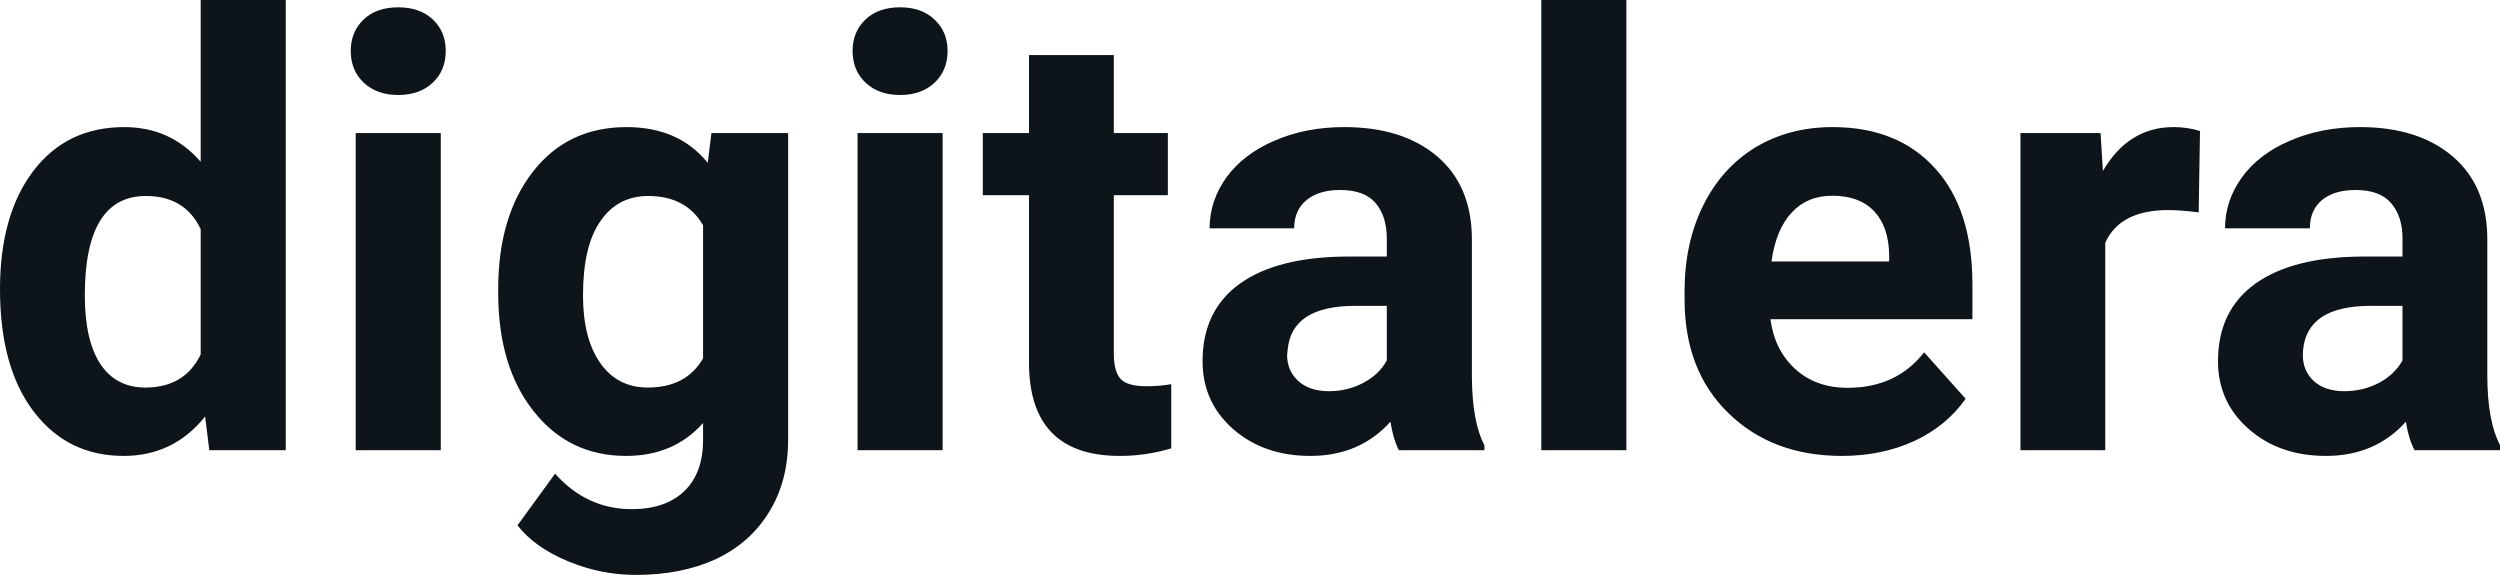 <svg fill="#0d141a" viewBox="0 0 95.796 22.034" height="100%" width="100%" xmlns="http://www.w3.org/2000/svg"><path preserveAspectRatio="none" d="M0 11.08L0 11.08Q0 8.24 1.27 6.56Q2.55 4.87 4.76 4.87L4.76 4.87Q6.54 4.87 7.69 6.20L7.69 6.20L7.69 0L10.95 0L10.95 17.25L8.02 17.25L7.86 15.96Q6.65 17.47 4.74 17.47L4.74 17.47Q2.59 17.47 1.30 15.78Q0 14.09 0 11.08ZM3.25 11.32L3.25 11.32Q3.25 13.03 3.84 13.94Q4.44 14.85 5.57 14.85L5.57 14.85Q7.08 14.85 7.69 13.58L7.69 13.58L7.69 8.78Q7.09 7.51 5.59 7.51L5.59 7.51Q3.25 7.51 3.25 11.32ZM16.89 5.10L16.89 17.25L13.63 17.25L13.63 5.10L16.89 5.10ZM13.44 1.95L13.44 1.95Q13.44 1.22 13.93 0.75Q14.42 0.28 15.26 0.28L15.26 0.28Q16.09 0.28 16.59 0.75Q17.08 1.22 17.08 1.95L17.08 1.95Q17.08 2.70 16.58 3.17Q16.08 3.64 15.26 3.64Q14.44 3.64 13.94 3.17Q13.44 2.70 13.44 1.95ZM19.09 11.22L19.09 11.08Q19.09 8.29 20.42 6.58Q21.75 4.87 24.01 4.87L24.01 4.87Q26.01 4.87 27.12 6.24L27.12 6.24L27.26 5.10L30.20 5.10L30.20 16.85Q30.20 18.44 29.47 19.62Q28.75 20.80 27.44 21.42Q26.12 22.03 24.36 22.03L24.36 22.03Q23.02 22.03 21.75 21.50Q20.48 20.97 19.83 20.13L19.83 20.13L21.27 18.15Q22.48 19.51 24.21 19.51L24.21 19.51Q25.50 19.51 26.22 18.82Q26.94 18.13 26.94 16.86L26.94 16.86L26.94 16.21Q25.82 17.47 23.99 17.47L23.99 17.47Q21.80 17.47 20.45 15.76Q19.09 14.05 19.09 11.22L19.09 11.22ZM22.34 11.32L22.34 11.32Q22.34 12.97 23 13.91Q23.66 14.85 24.82 14.85L24.82 14.85Q26.30 14.85 26.94 13.73L26.94 13.73L26.94 8.63Q26.29 7.51 24.84 7.51L24.84 7.51Q23.67 7.51 23.01 8.47Q22.34 9.42 22.34 11.32ZM36.12 5.10L36.12 17.25L32.86 17.25L32.86 5.10L36.12 5.10ZM32.67 1.95L32.67 1.95Q32.67 1.22 33.16 0.75Q33.65 0.28 34.49 0.28L34.49 0.28Q35.32 0.28 35.81 0.75Q36.31 1.22 36.31 1.95L36.31 1.95Q36.31 2.70 35.81 3.17Q35.31 3.64 34.49 3.64Q33.67 3.64 33.17 3.17Q32.67 2.70 32.67 1.95ZM39.43 2.11L42.68 2.11L42.68 5.10L44.75 5.10L44.75 7.48L42.68 7.48L42.68 13.54Q42.68 14.22 42.93 14.51Q43.19 14.80 43.92 14.80L43.92 14.80Q44.46 14.80 44.88 14.72L44.88 14.72L44.88 17.18Q43.92 17.47 42.91 17.47L42.91 17.47Q39.50 17.47 39.43 14.03L39.43 14.03L39.43 7.48L37.66 7.48L37.66 5.10L39.43 5.10L39.43 2.11ZM56.88 17.25L53.60 17.25Q53.38 16.81 53.28 16.16L53.28 16.16Q52.10 17.47 50.21 17.47L50.21 17.47Q48.43 17.47 47.25 16.44Q46.08 15.41 46.08 13.84L46.08 13.84Q46.08 11.90 47.51 10.87Q48.94 9.84 51.65 9.83L51.65 9.83L53.14 9.83L53.14 9.13Q53.14 8.29 52.71 7.78Q52.28 7.28 51.35 7.28L51.35 7.28Q50.53 7.28 50.06 7.67Q49.59 8.06 49.59 8.75L49.59 8.75L46.35 8.75Q46.35 7.69 47.00 6.79Q47.65 5.90 48.84 5.39Q50.03 4.87 51.51 4.87L51.51 4.87Q53.76 4.87 55.08 6.00Q56.40 7.13 56.40 9.18L56.40 9.18L56.40 14.44Q56.41 16.17 56.88 17.06L56.88 17.06L56.88 17.25ZM50.92 14.99L50.92 14.99Q51.64 14.99 52.24 14.67Q52.85 14.35 53.14 13.81L53.14 13.81L53.14 11.72L51.93 11.72Q49.49 11.72 49.34 13.41L49.34 13.41L49.32 13.60Q49.32 14.21 49.75 14.60Q50.18 14.99 50.92 14.99ZM62.32 0L62.32 17.25L59.06 17.25L59.06 0L62.32 0ZM70.58 17.47L70.58 17.47Q67.91 17.47 66.23 15.83Q64.55 14.20 64.55 11.47L64.55 11.47L64.55 11.15Q64.55 9.32 65.26 7.88Q65.97 6.44 67.26 5.65Q68.56 4.87 70.22 4.87L70.22 4.87Q72.72 4.87 74.15 6.45Q75.58 8.02 75.58 10.90L75.58 10.90L75.58 12.23L67.84 12.23Q68.00 13.42 68.79 14.14Q69.58 14.86 70.80 14.86L70.80 14.86Q72.67 14.86 73.73 13.50L73.73 13.50L75.32 15.28Q74.59 16.32 73.35 16.90Q72.10 17.47 70.58 17.47ZM70.21 7.50L70.21 7.50Q69.25 7.50 68.65 8.15Q68.05 8.80 67.88 10.02L67.88 10.02L72.39 10.02L72.39 9.76Q72.37 8.68 71.81 8.09Q71.25 7.50 70.21 7.50ZM84.30 5.02L84.25 8.14Q83.59 8.05 83.08 8.05L83.08 8.05Q81.24 8.05 80.67 9.30L80.67 9.30L80.67 17.25L77.42 17.25L77.42 5.10L80.49 5.10L80.58 6.55Q81.56 4.87 83.29 4.87L83.29 4.87Q83.82 4.87 84.30 5.02L84.30 5.02ZM95.80 17.25L92.52 17.25Q92.29 16.81 92.19 16.16L92.19 16.16Q91.01 17.47 89.13 17.47L89.13 17.47Q87.34 17.47 86.17 16.44Q84.99 15.41 84.99 13.84L84.99 13.84Q84.99 11.90 86.42 10.87Q87.86 9.84 90.56 9.83L90.56 9.83L92.06 9.83L92.06 9.13Q92.06 8.29 91.62 7.78Q91.19 7.28 90.26 7.28L90.26 7.28Q89.44 7.28 88.97 7.67Q88.51 8.06 88.51 8.75L88.51 8.75L85.26 8.75Q85.26 7.69 85.91 6.79Q86.56 5.90 87.75 5.39Q88.95 4.87 90.43 4.87L90.43 4.87Q92.67 4.87 93.99 6.00Q95.31 7.13 95.31 9.18L95.31 9.18L95.31 14.44Q95.32 16.17 95.80 17.06L95.80 17.06L95.80 17.25ZM89.83 14.99L89.83 14.99Q90.55 14.99 91.16 14.67Q91.76 14.35 92.06 13.81L92.06 13.81L92.06 11.72L90.84 11.72Q88.41 11.72 88.25 13.41L88.25 13.41L88.24 13.60Q88.24 14.21 88.66 14.60Q89.09 14.99 89.83 14.99Z"></path></svg>